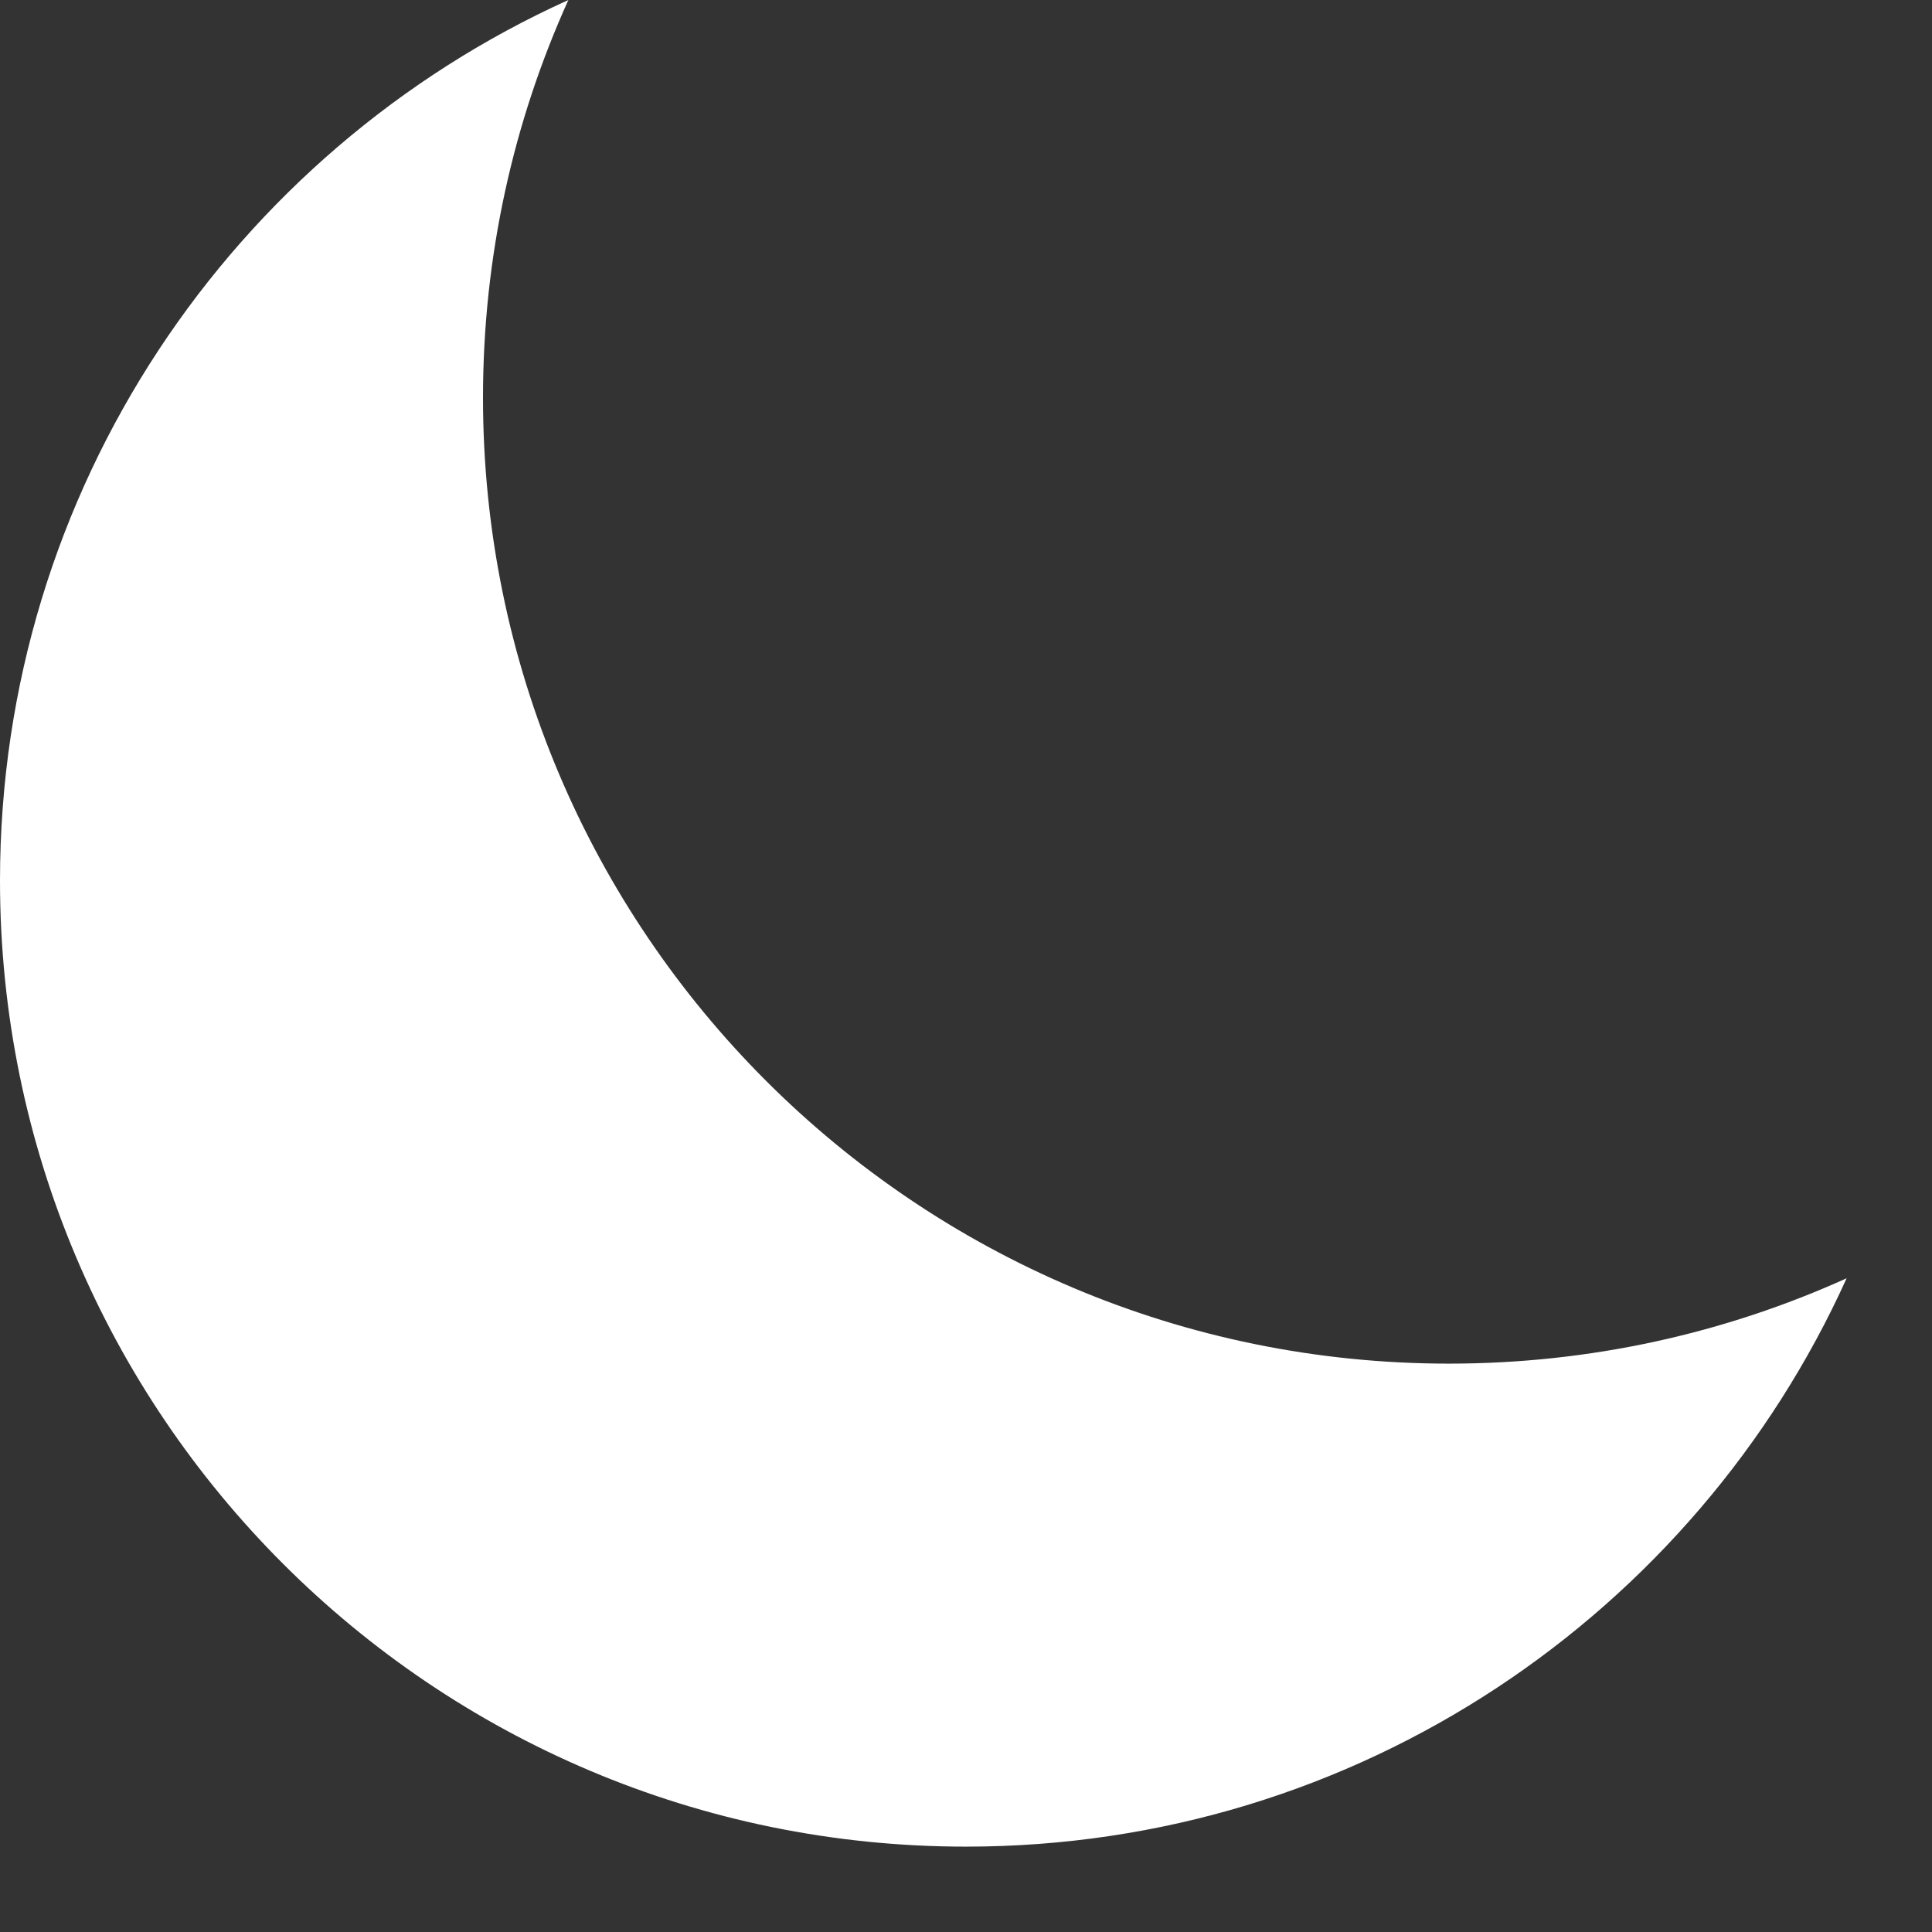 <?xml version="1.0" encoding="UTF-8"?>
<svg width="16px" height="16px" viewBox="0 0 16 16" version="1.1" xmlns="http://www.w3.org/2000/svg" xmlns:xlink="http://www.w3.org/1999/xlink">
    <rect x="0" y="0" width="16" height="16" fill="#333333" stroke="none"/>
    <title>59451600-DFAC-47A0-8FA2-4F74FD51E33D</title>
    <g id="desktop" stroke="none" stroke-width="1" fill="none" fill-rule="evenodd">
        <g id="home_dark" transform="translate(-1214, -28)" fill="#FFFFFF" fill-rule="nonzero">
            <g id="Group-10" transform="translate(1142, 26)">
                <path d="M87.293,12.586 C86.289,13.04 85.174,13.293 84,13.293 C79.582,13.293 76,9.712 76,5.293 C76,4.119 76.253,3.004 76.707,2 C73.931,3.255 72,6.049 72,9.293 C72,13.711 75.582,17.293 80,17.293 C83.244,17.293 86.038,15.362 87.293,12.586 Z" id="moon"></path>
            </g>
        </g>
    </g>
</svg>